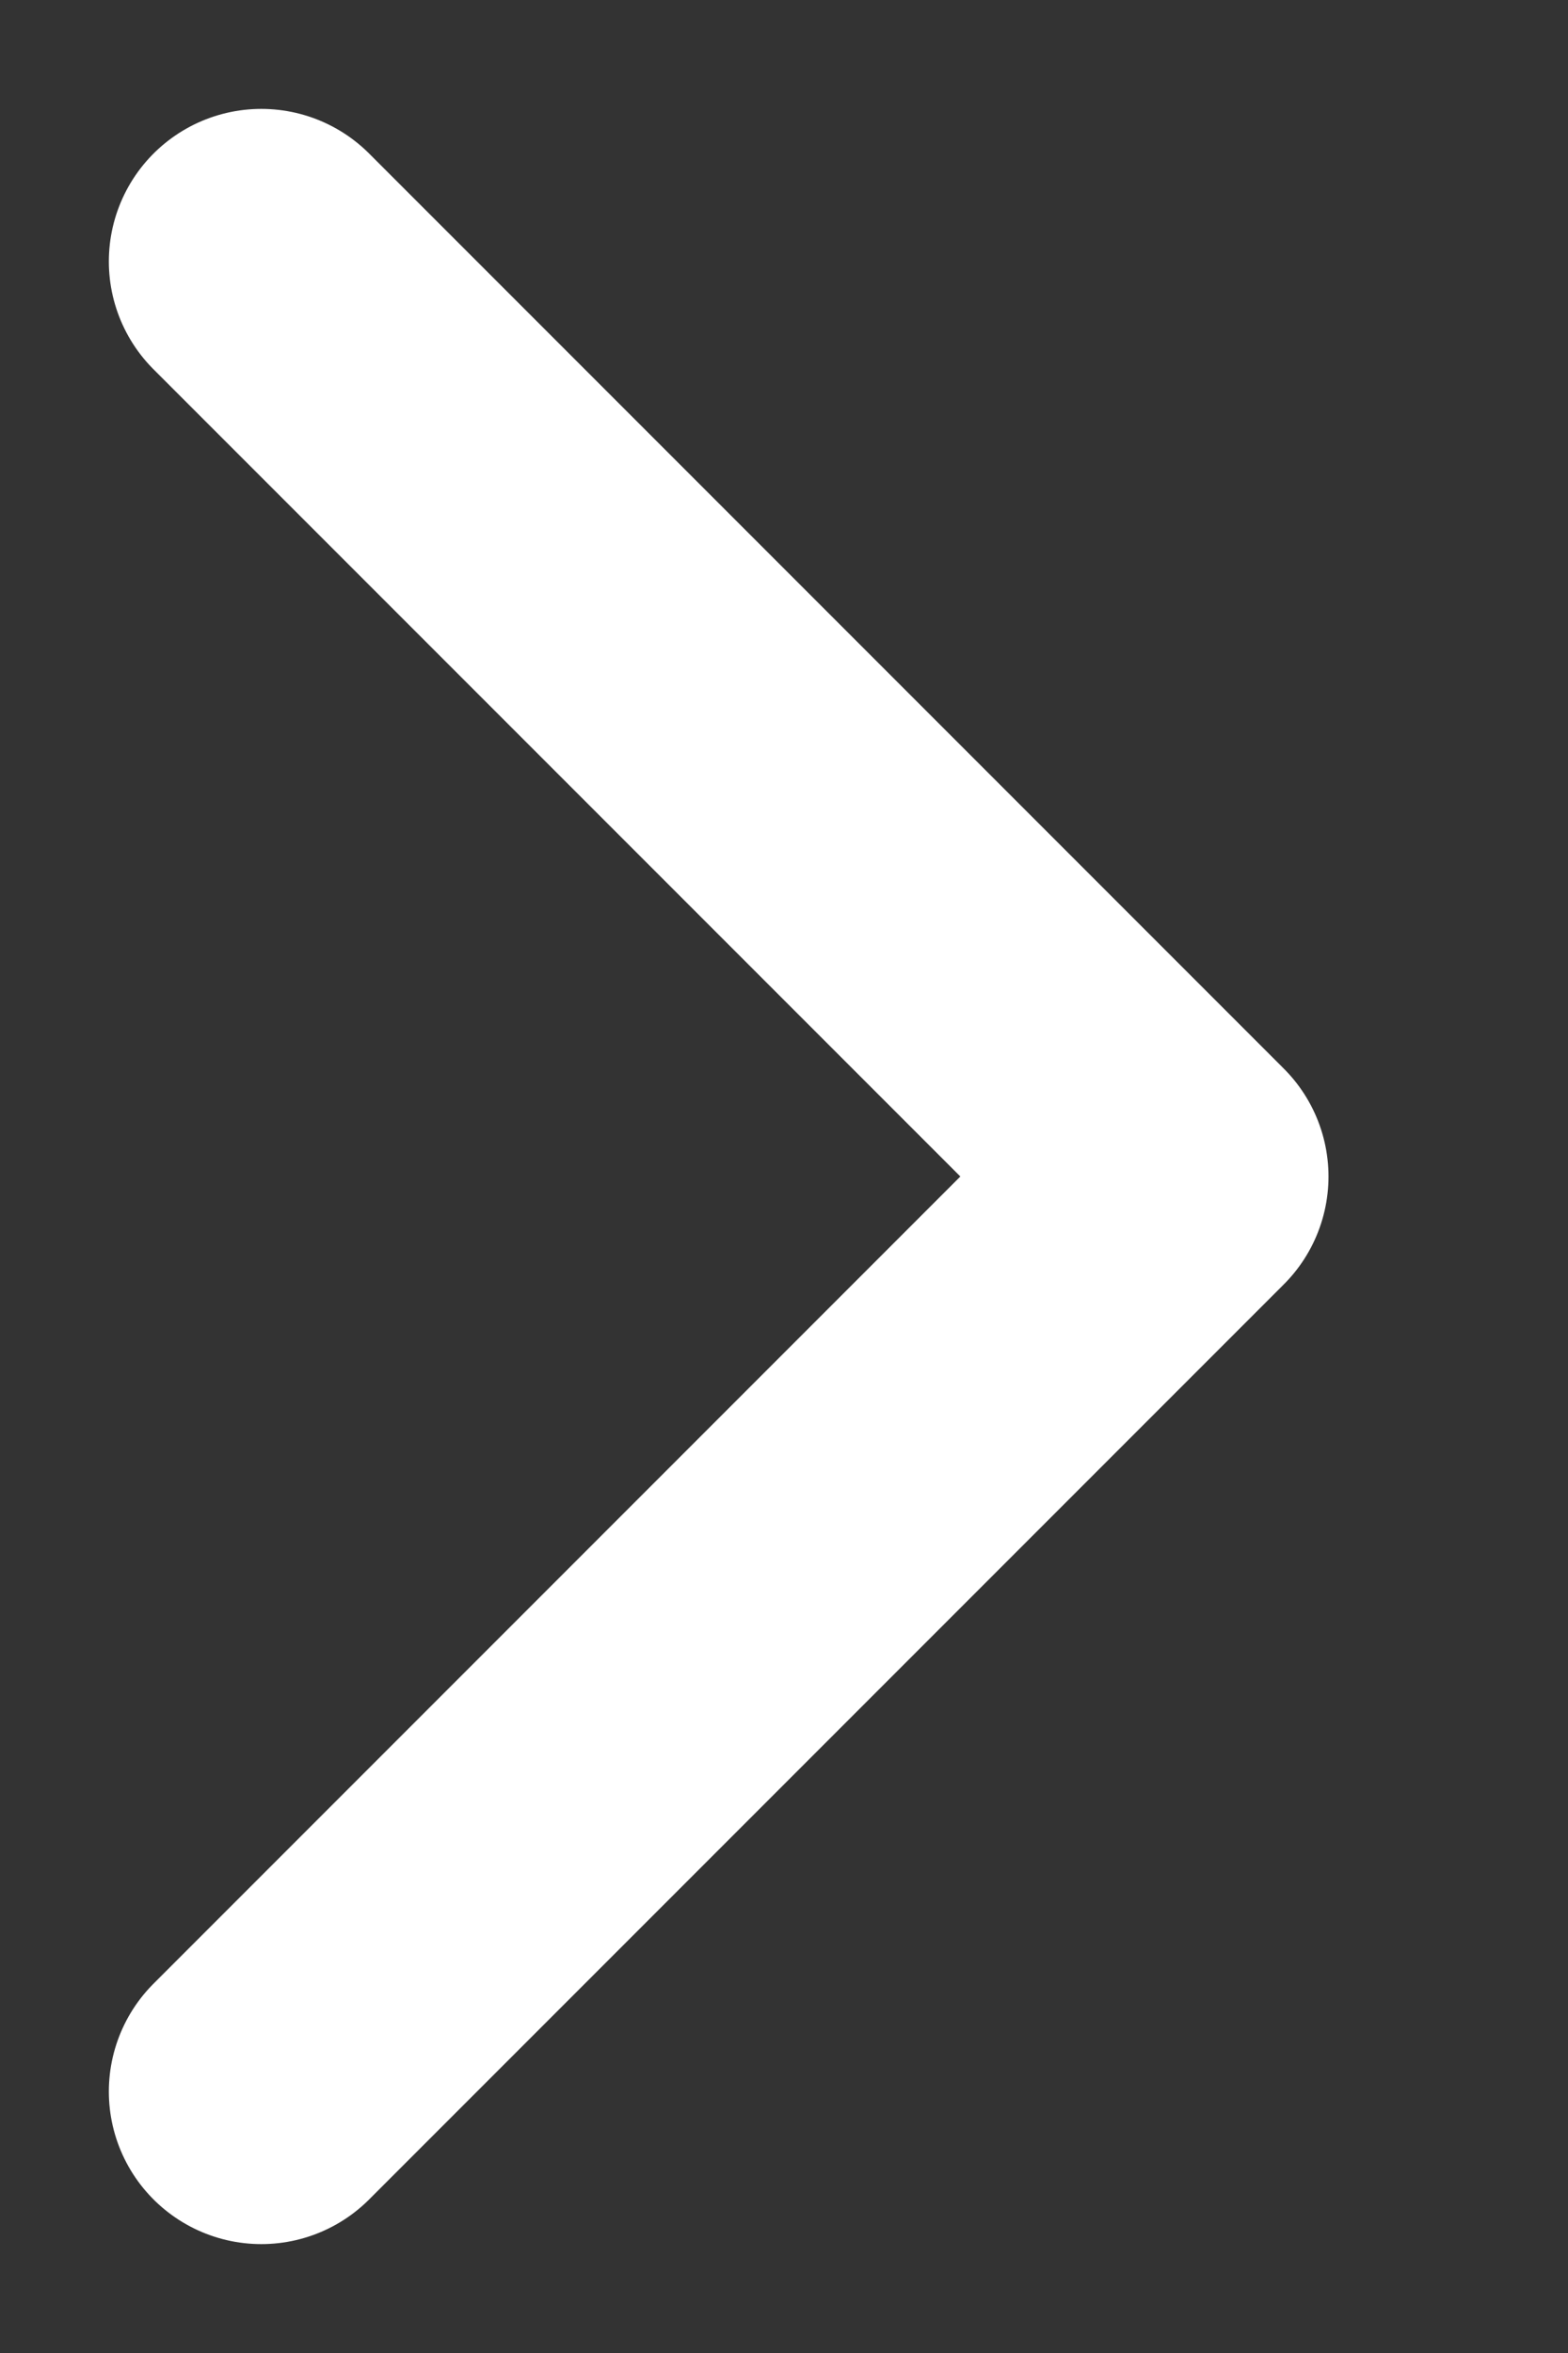<svg width="6" height="9" viewBox="0 0 6 9" fill="none" xmlns="http://www.w3.org/2000/svg">
<rect x="0" y="0" width="6" height="9" fill="#333333" stroke="none"/>
<path d="M1 8L4.5 4.5L1 1" stroke="white" stroke-width="1.167" stroke-linecap="round" stroke-linejoin="round"/>
</svg>
